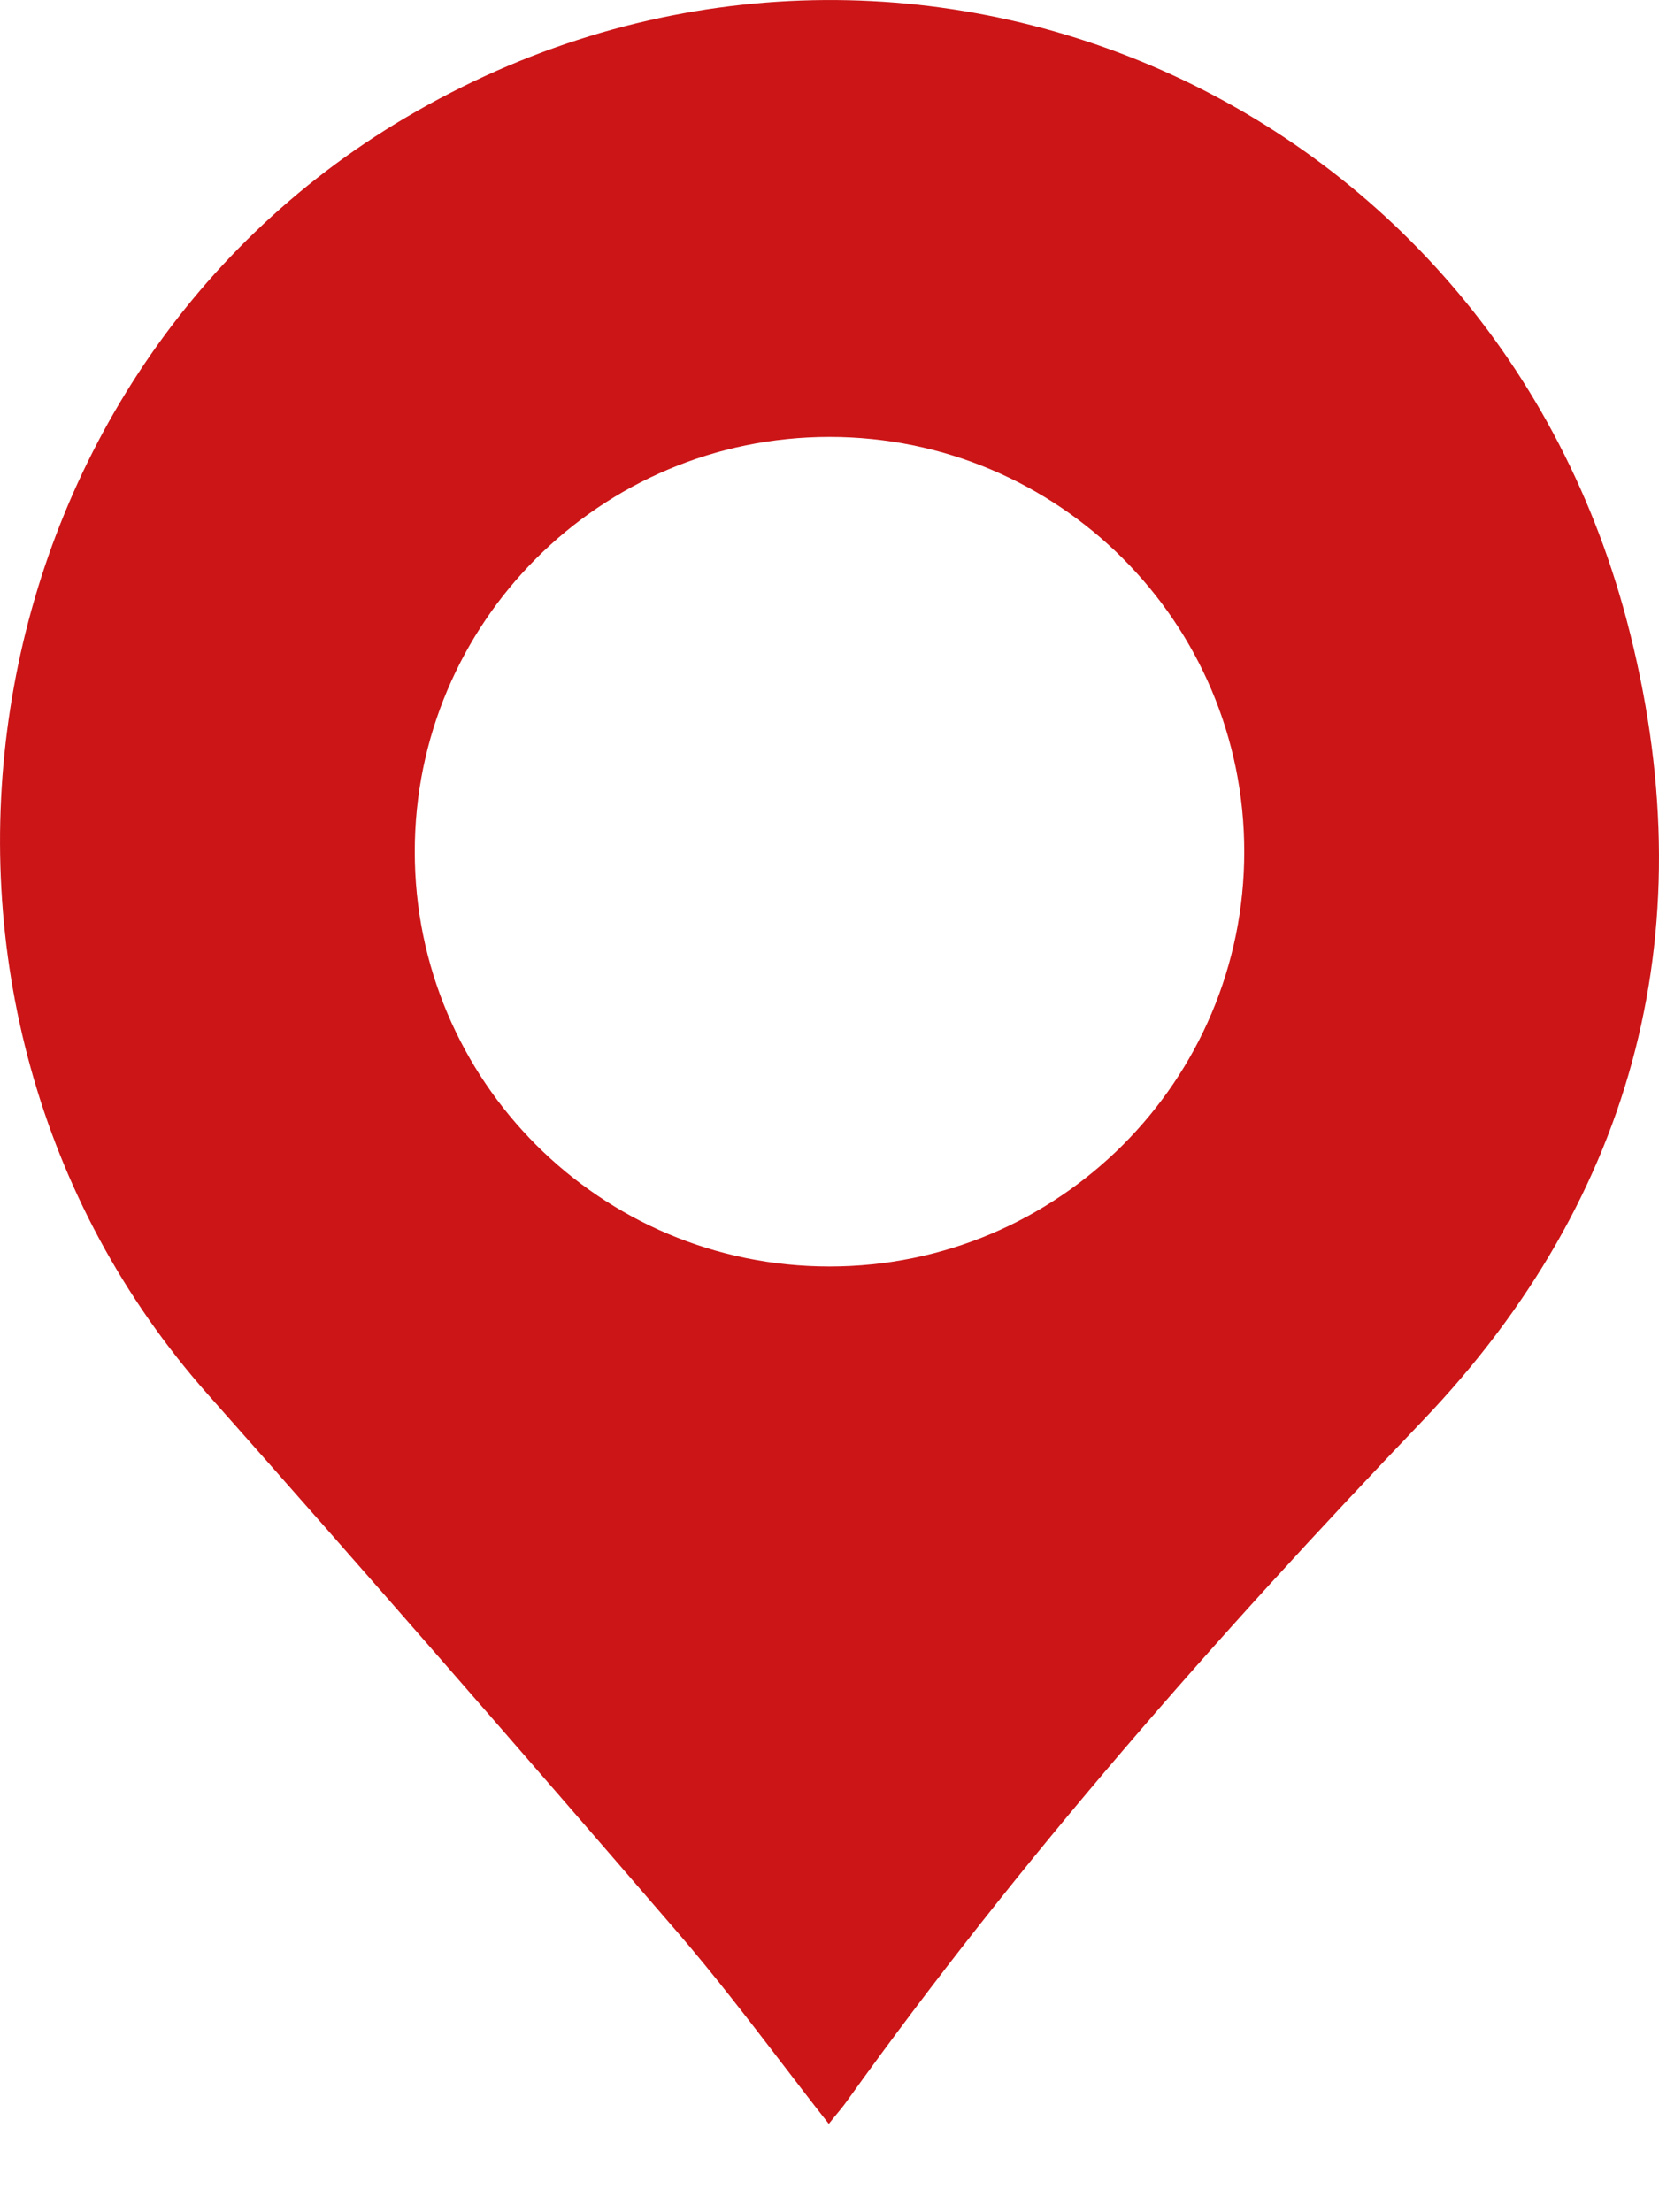 <svg width="12" height="16" viewBox="0 0 12 16" fill="none" xmlns="http://www.w3.org/2000/svg">
<path fill-rule="evenodd" clip-rule="evenodd" d="M5.654 14.92C5.766 15.066 5.879 15.214 5.995 15.361H5.995C6.01 15.342 6.025 15.324 6.039 15.306C6.07 15.269 6.1 15.233 6.126 15.196C7.382 13.443 8.8 11.834 10.288 10.278C11.846 8.648 12.345 6.676 11.767 4.488C10.738 0.594 6.382 -1.184 2.937 0.849C-0.294 2.754 -0.99 7.271 1.505 10.087C2.647 11.375 3.778 12.673 4.902 13.977C5.163 14.28 5.407 14.598 5.654 14.92ZM6 9.16C7.657 9.16 9 7.817 9 6.16C9 4.503 7.657 3.16 6 3.16C4.343 3.16 3 4.503 3 6.16C3 7.817 4.343 9.16 6 9.16Z" fill="#CC1517"/>
</svg>
